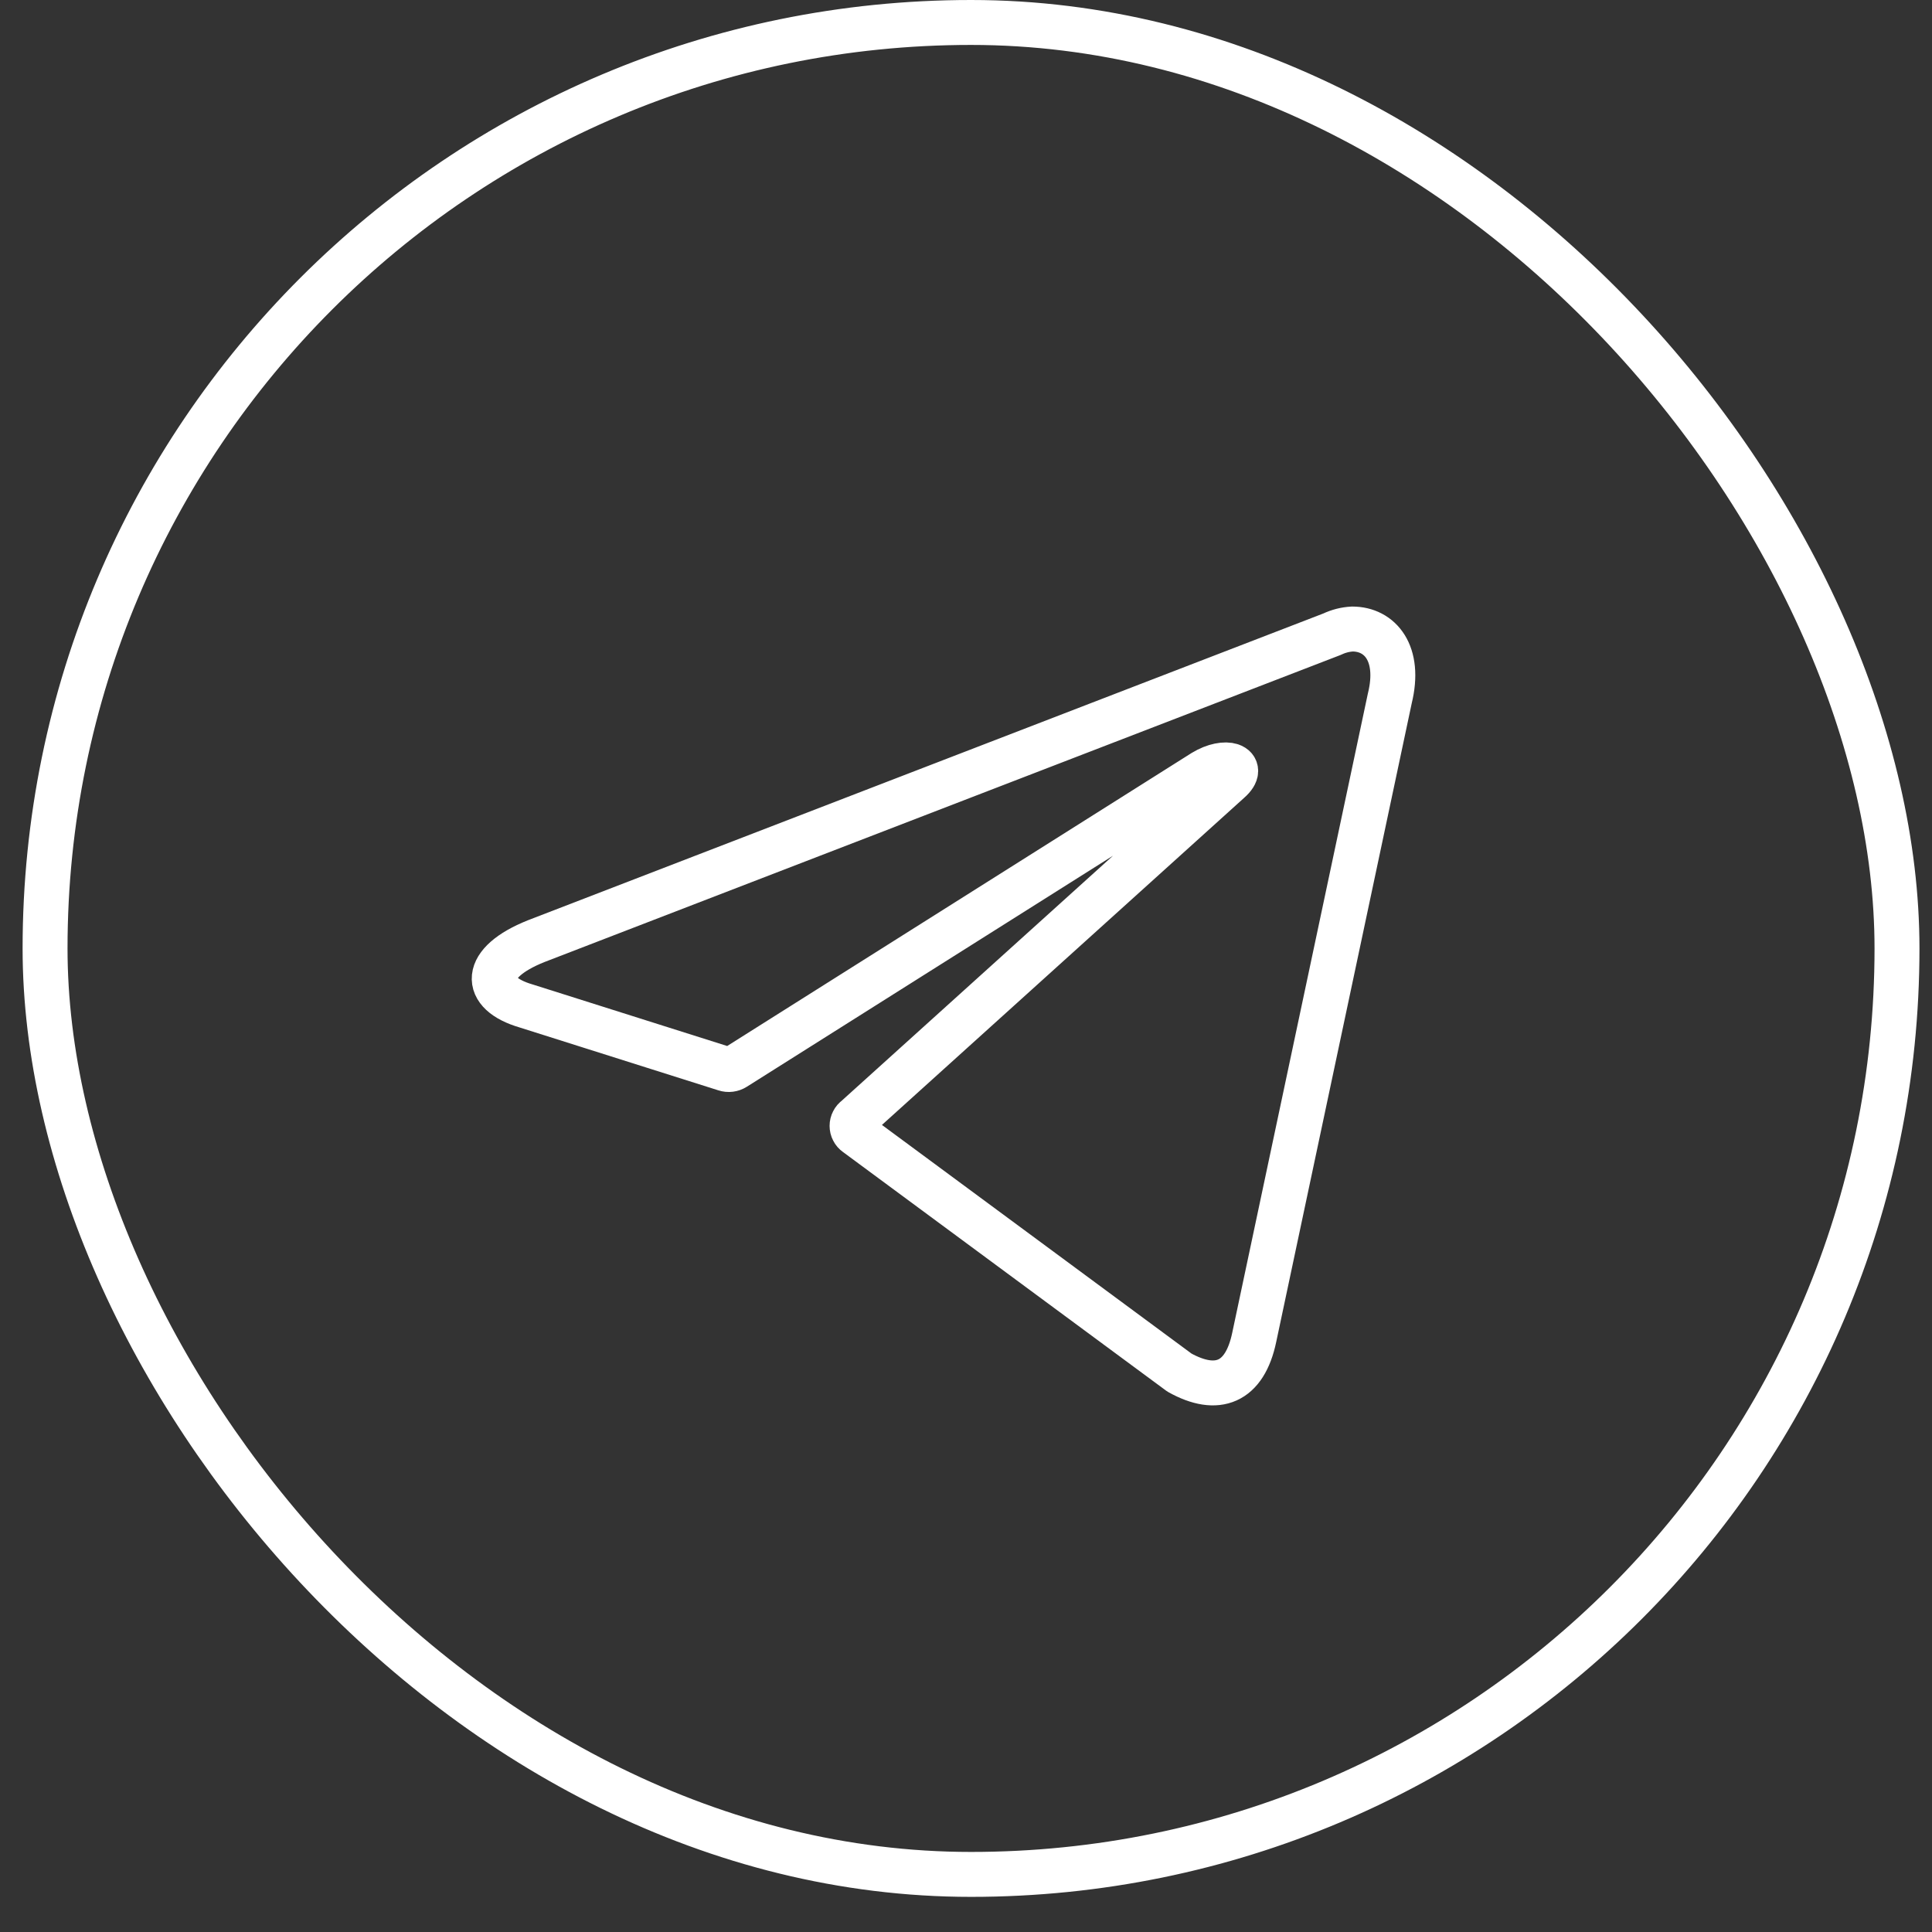<?xml version="1.0" encoding="UTF-8"?> <svg xmlns="http://www.w3.org/2000/svg" width="43" height="43" viewBox="0 0 43 43" fill="none"><rect x="0" y="0" width="43" height="43" fill="#333333" stroke="none"/><rect data-figma-bg-blur-radius="10" x="1.003" y="0.5" width="41.218" height="41.218" rx="20.609" stroke="white"></rect><path d="M30.099 14C30.715 14 31.18 14.541 30.932 15.546L27.915 29.765C27.704 30.776 27.093 31.019 26.25 30.549L19.054 25.234C19.026 25.214 19.003 25.188 18.988 25.157C18.972 25.127 18.964 25.093 18.964 25.058C18.964 25.024 18.972 24.99 18.988 24.96C19.003 24.929 19.026 24.903 19.054 24.883L27.363 17.379C27.742 17.044 27.282 16.881 26.785 17.184L16.356 23.764C16.325 23.784 16.289 23.797 16.251 23.802C16.214 23.807 16.176 23.803 16.14 23.791L11.712 22.39C10.728 22.104 10.728 21.428 11.934 20.947L29.65 14.114C29.791 14.047 29.944 14.008 30.099 14Z" stroke="white" stroke-linecap="round" stroke-linejoin="round"></path><defs><clipPath id="bgblur_0_70_36_clip_path" transform="translate(9.497 10)"><rect x="1.003" y="0.5" width="41.218" height="41.218" rx="20.609"></rect></clipPath></defs></svg> 